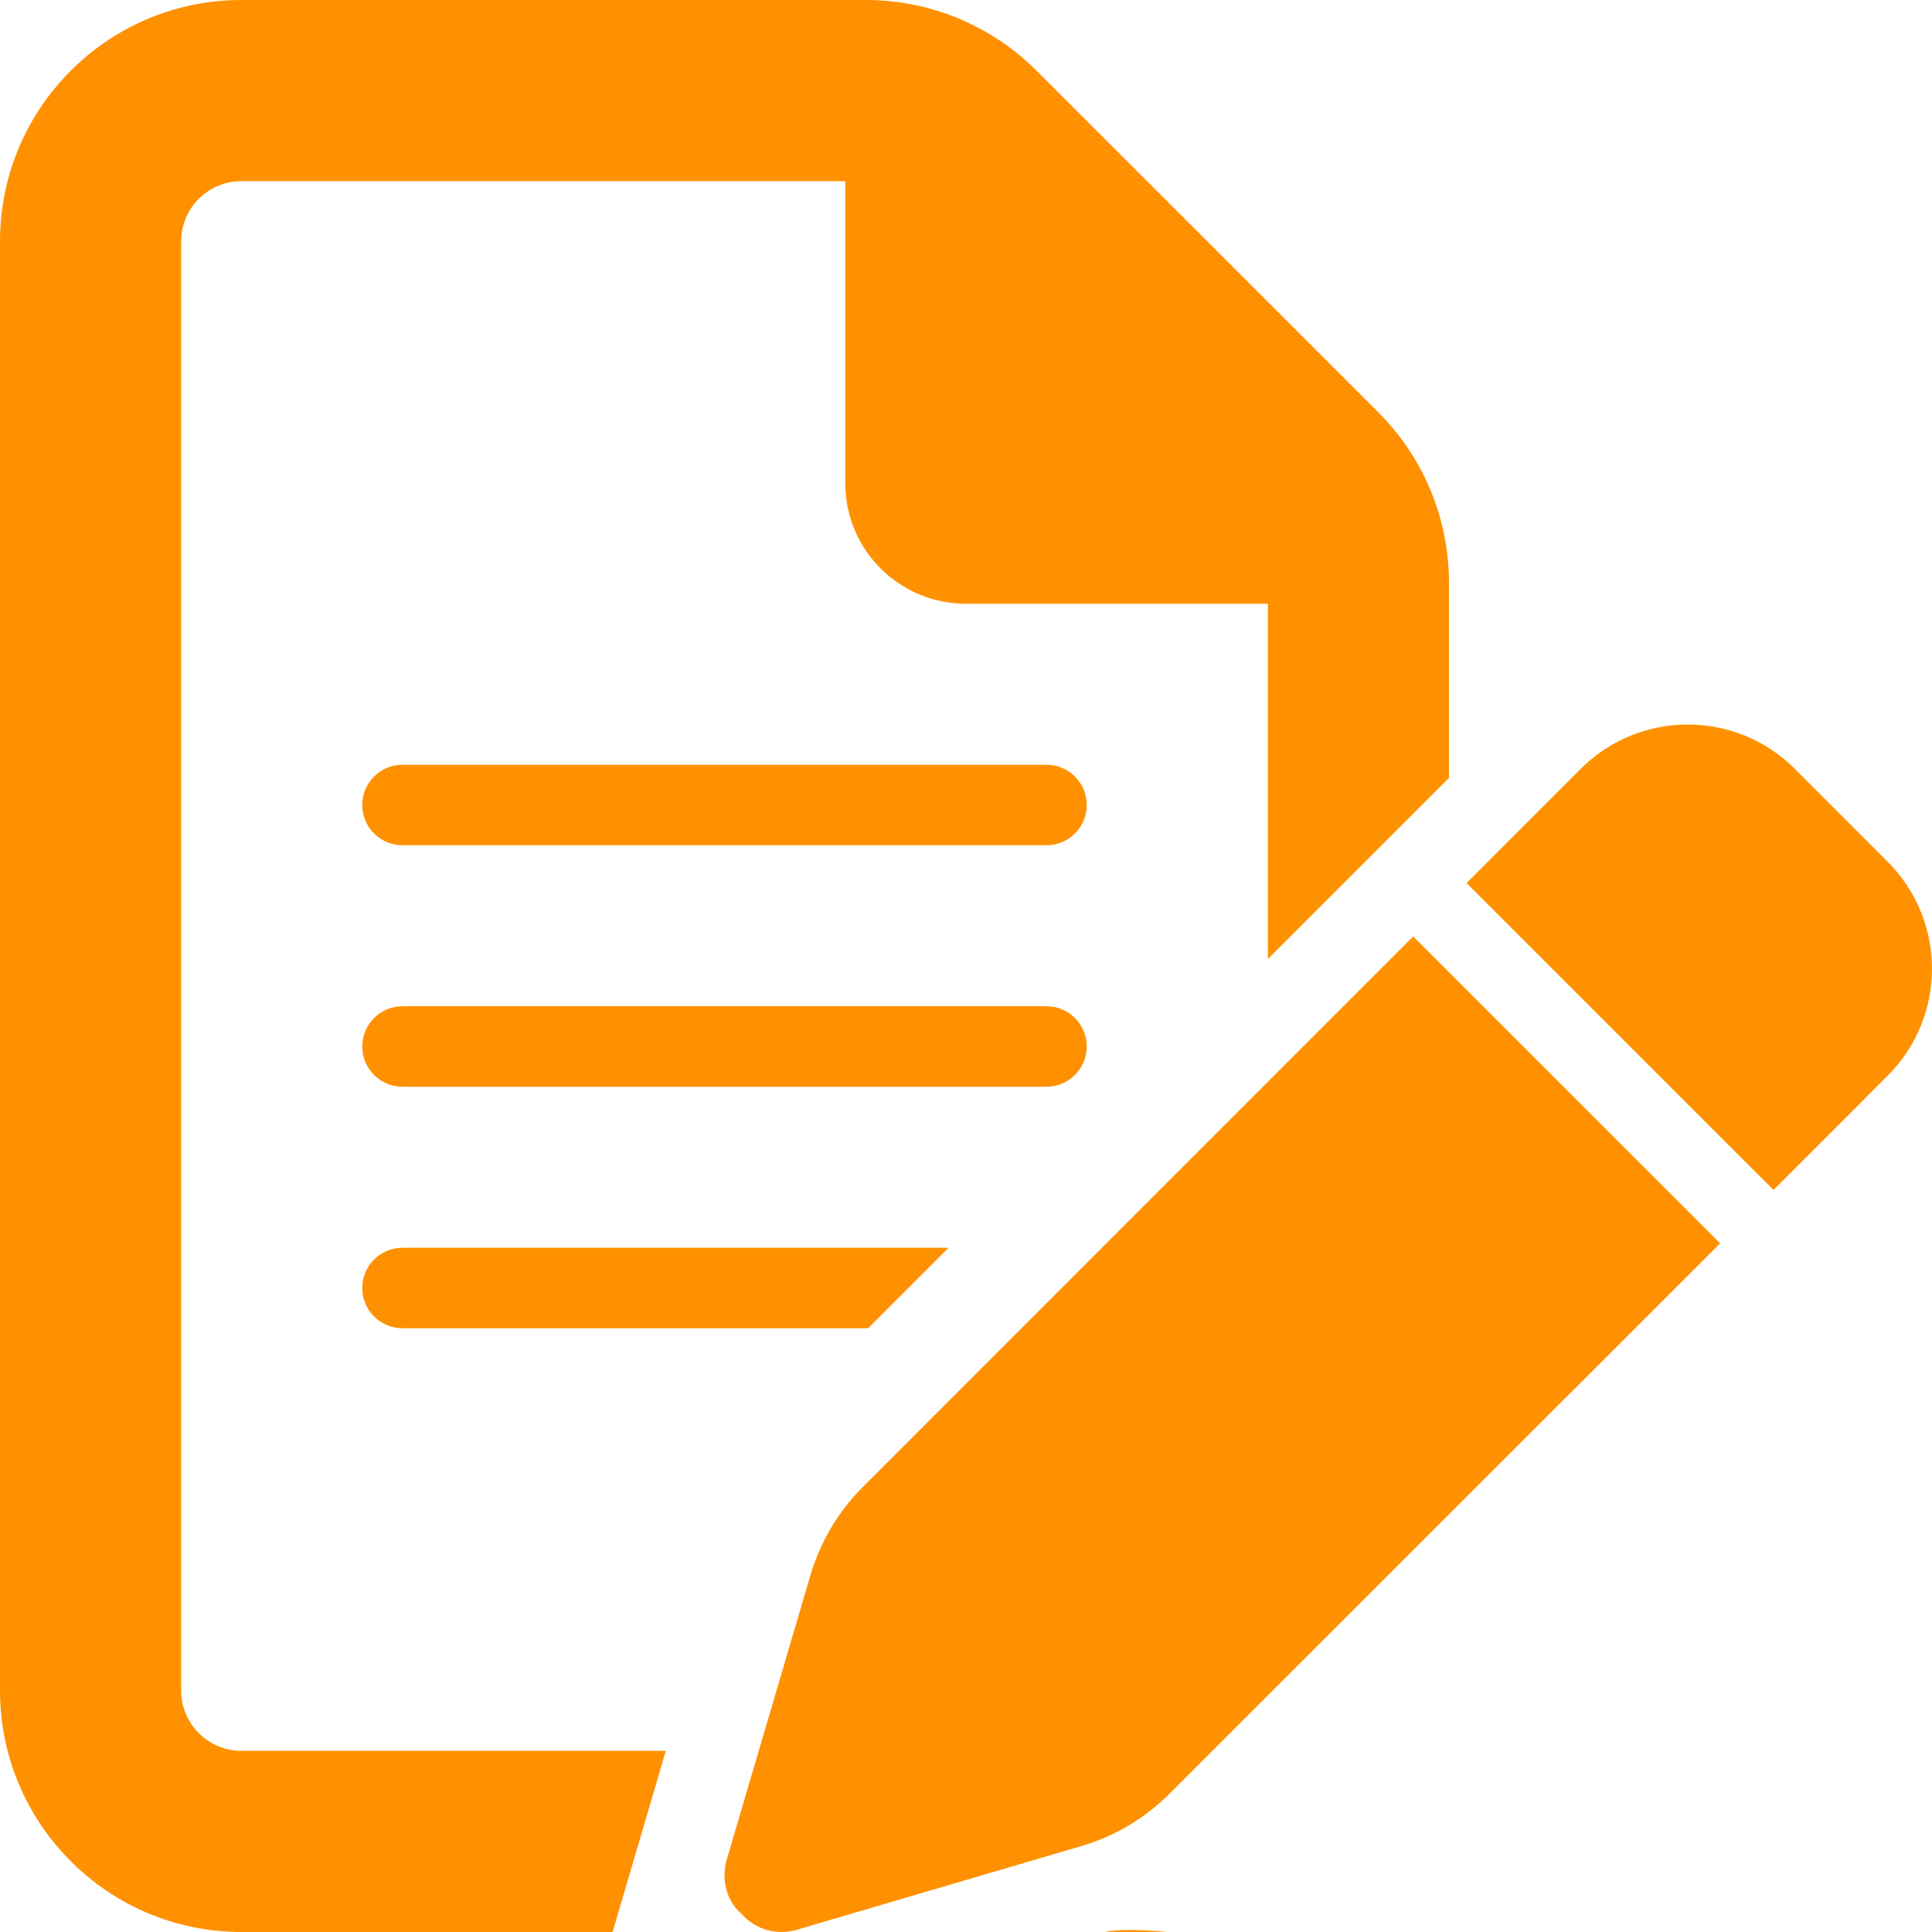 <svg width="24" height="24" viewBox="0 0 24 24" fill="none" xmlns="http://www.w3.org/2000/svg"><path fill-rule="evenodd" clip-rule="evenodd" d="M0 3C0 1.343 1.343 0 3 0H10.758C11.555 0 12.314 0.316 12.877 0.879L17.123 5.123C17.686 5.686 18 6.445 18 7.242V9.664L15.75 11.914V7.5H12C11.17 7.5 10.5 6.83 10.5 6V2.25H3C2.586 2.25 2.25 2.586 2.25 3V21C2.25 21.413 2.586 21.75 3 21.75H8.271L7.61 24H3C1.343 24 0 22.655 0 21V3ZM13.728 24H14.514C14.173 23.972 13.889 23.962 13.728 24ZM4.5 10C4.5 9.724 4.724 9.5 5 9.5H13C13.276 9.5 13.5 9.724 13.5 10C13.5 10.276 13.276 10.5 13 10.5H5C4.724 10.5 4.5 10.276 4.5 10ZM5 12.5C4.724 12.5 4.5 12.724 4.5 13C4.5 13.276 4.724 13.5 5 13.5H13C13.276 13.5 13.5 13.276 13.5 13C13.5 12.724 13.276 12.5 13 12.5H5ZM11.784 15.5H5C4.724 15.5 4.5 15.724 4.5 16C4.5 16.276 4.724 16.5 5 16.5H10.784L11.784 15.5Z" fill="#FF9100"/><path d="M19.637 9.55C20.371 8.817 21.561 8.817 22.295 9.55L23.45 10.706C24.183 11.439 24.183 12.629 23.45 13.362L22.031 14.782L18.218 10.97L19.637 9.55ZM21.368 15.445L14.528 22.282C14.223 22.587 13.845 22.813 13.431 22.933L9.902 23.971C9.655 24.045 9.388 23.977 9.206 23.769C9.024 23.613 8.956 23.347 9.029 23.097L10.067 19.569C10.189 19.155 10.412 18.777 10.718 18.472L17.555 11.633L21.368 15.445Z" fill="#FF9100"/></svg>